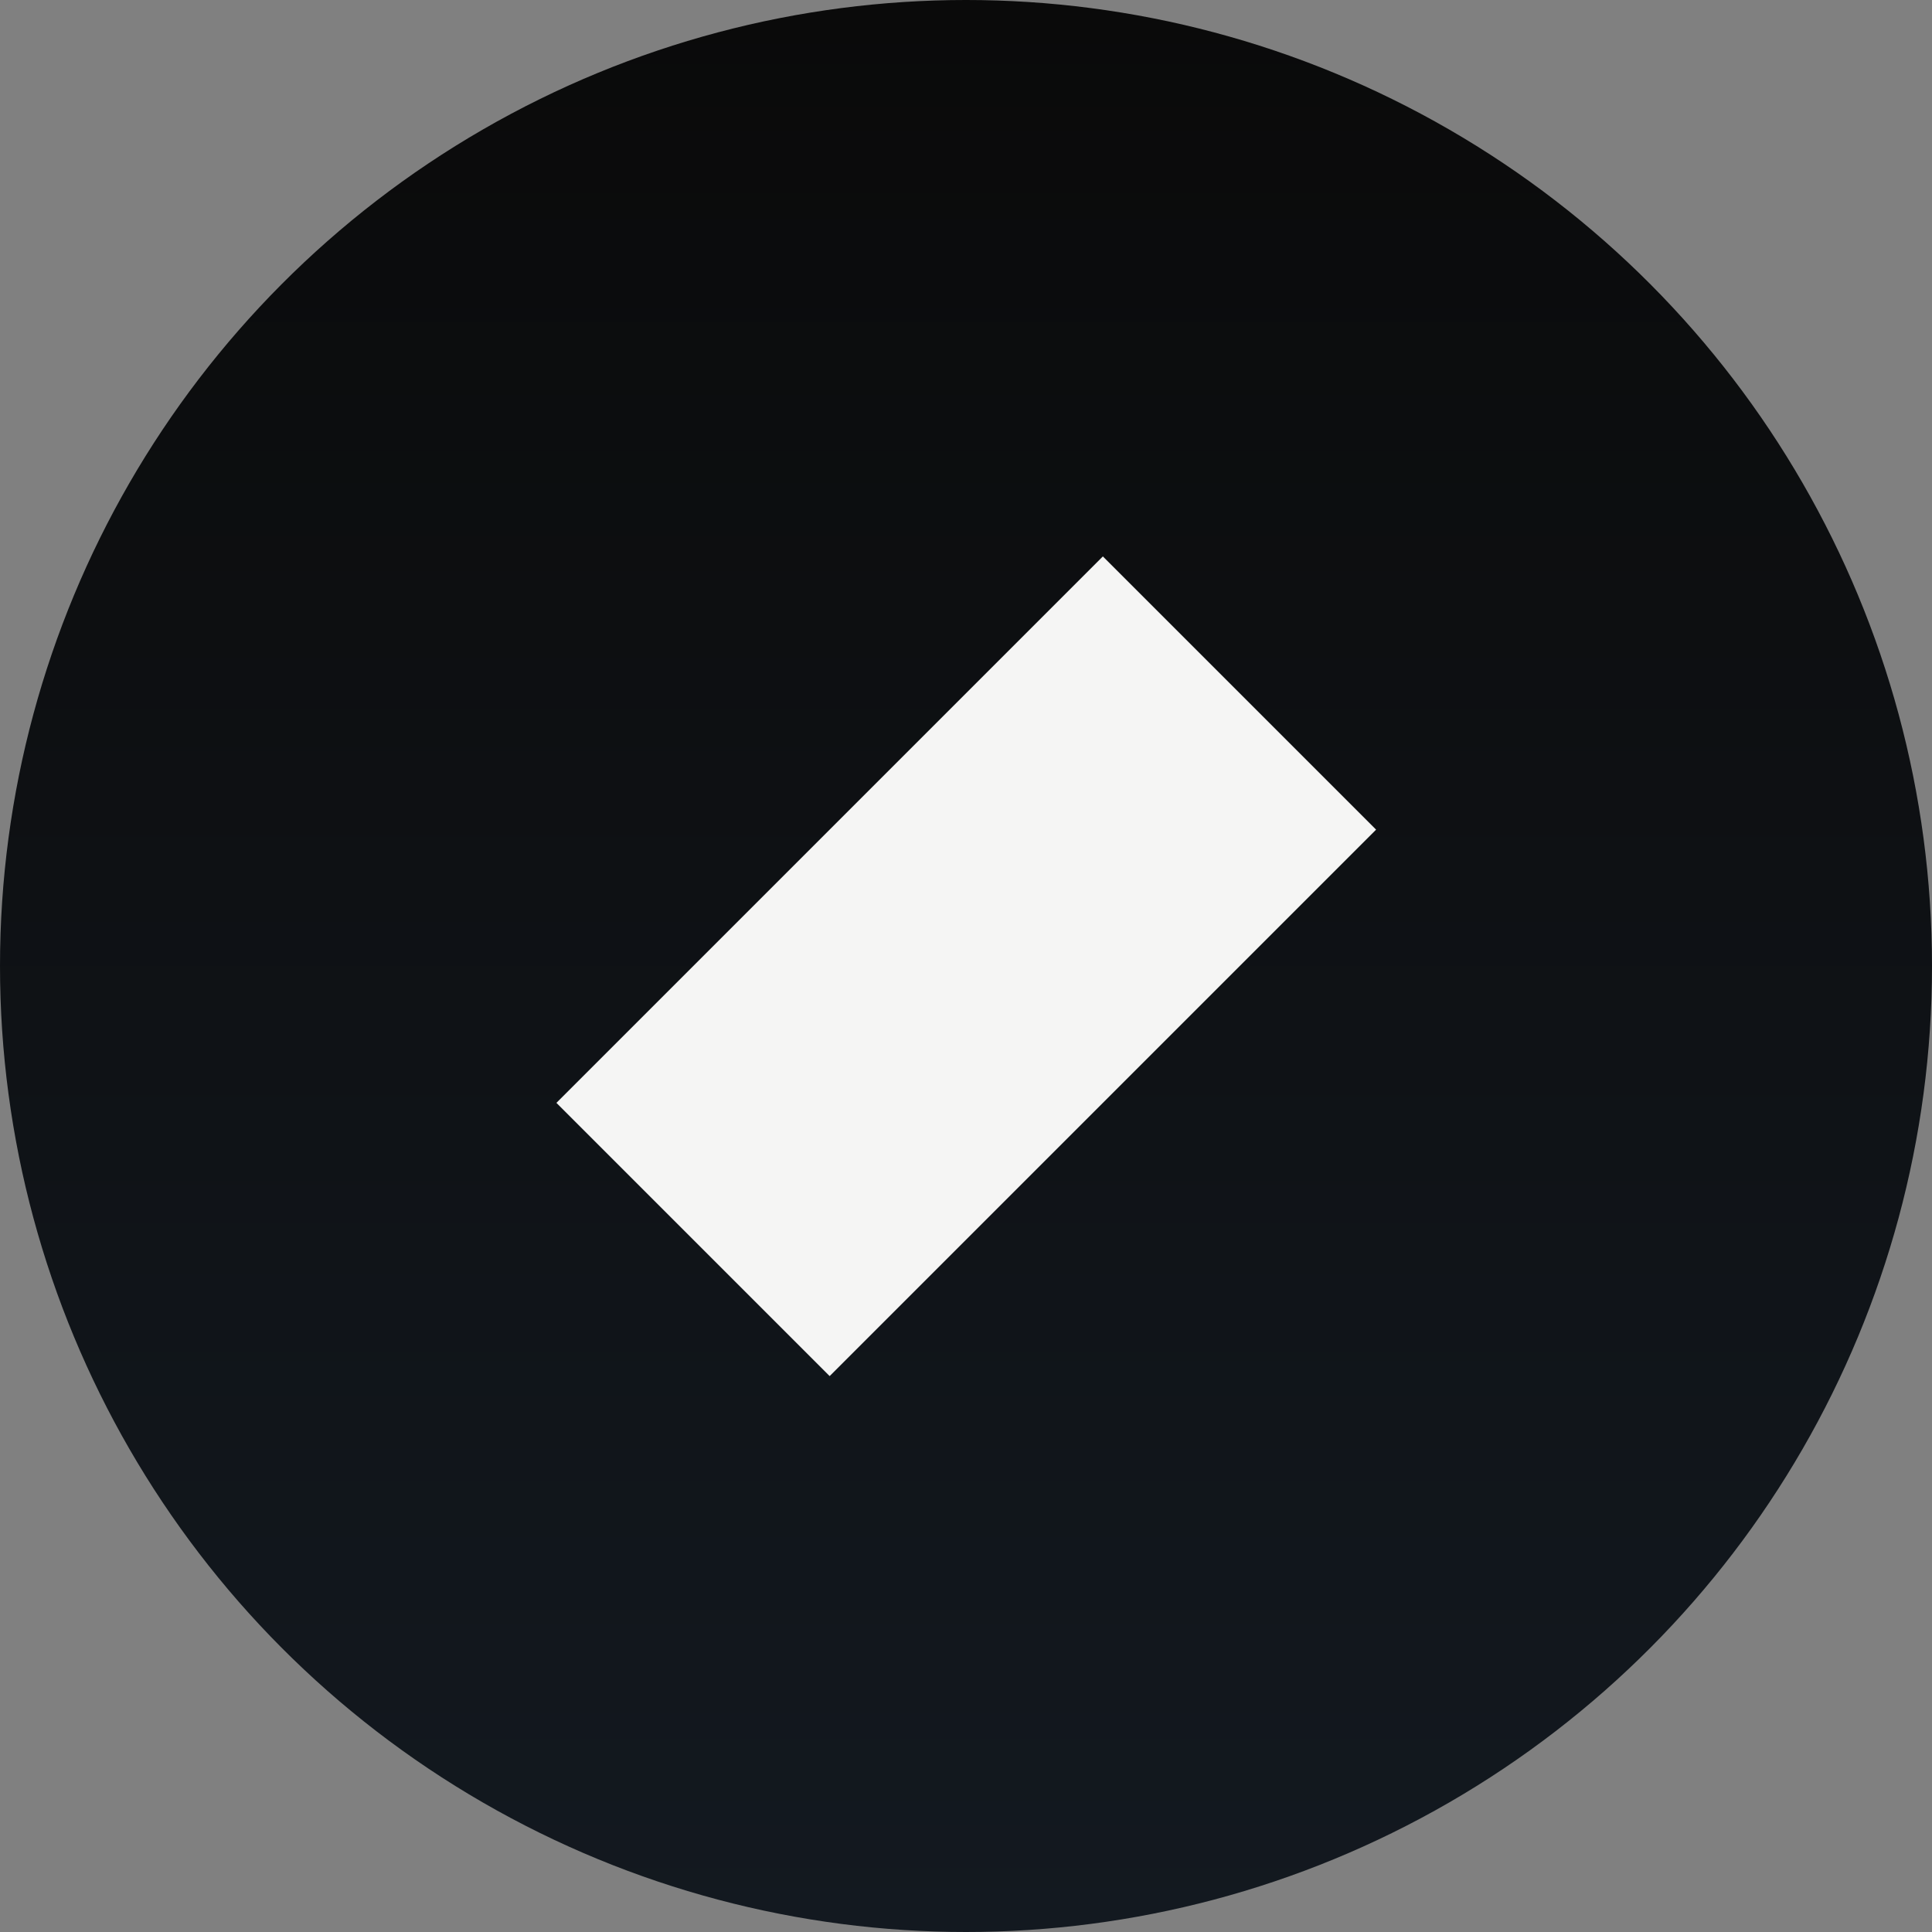 <svg width="500" height="500" viewBox="0 0 500 500" fill="none" xmlns="http://www.w3.org/2000/svg">
<rect x="0" y="0" width="500" height="500" fill="#808080" stroke="none"/>
<g clip-path="url(#clip0_2480_2)">
<circle cx="250" cy="250" r="250" fill="url(#paint0_linear_2480_2)"/>
<rect x="144" y="285.421" width="200" height="100" transform="rotate(-45 144 285.421)" fill="#F5F5F4"/>
</g>
<defs>
<linearGradient id="paint0_linear_2480_2" x1="250" y1="0" x2="250" y2="500" gradientUnits="userSpaceOnUse">
<stop stop-color="#0A0A0A"/>
<stop offset="1" stop-color="#131920"/>
</linearGradient>
<clipPath id="clip0_2480_2">
<rect width="500" height="500" fill="white"/>
</clipPath>
</defs>
</svg>
